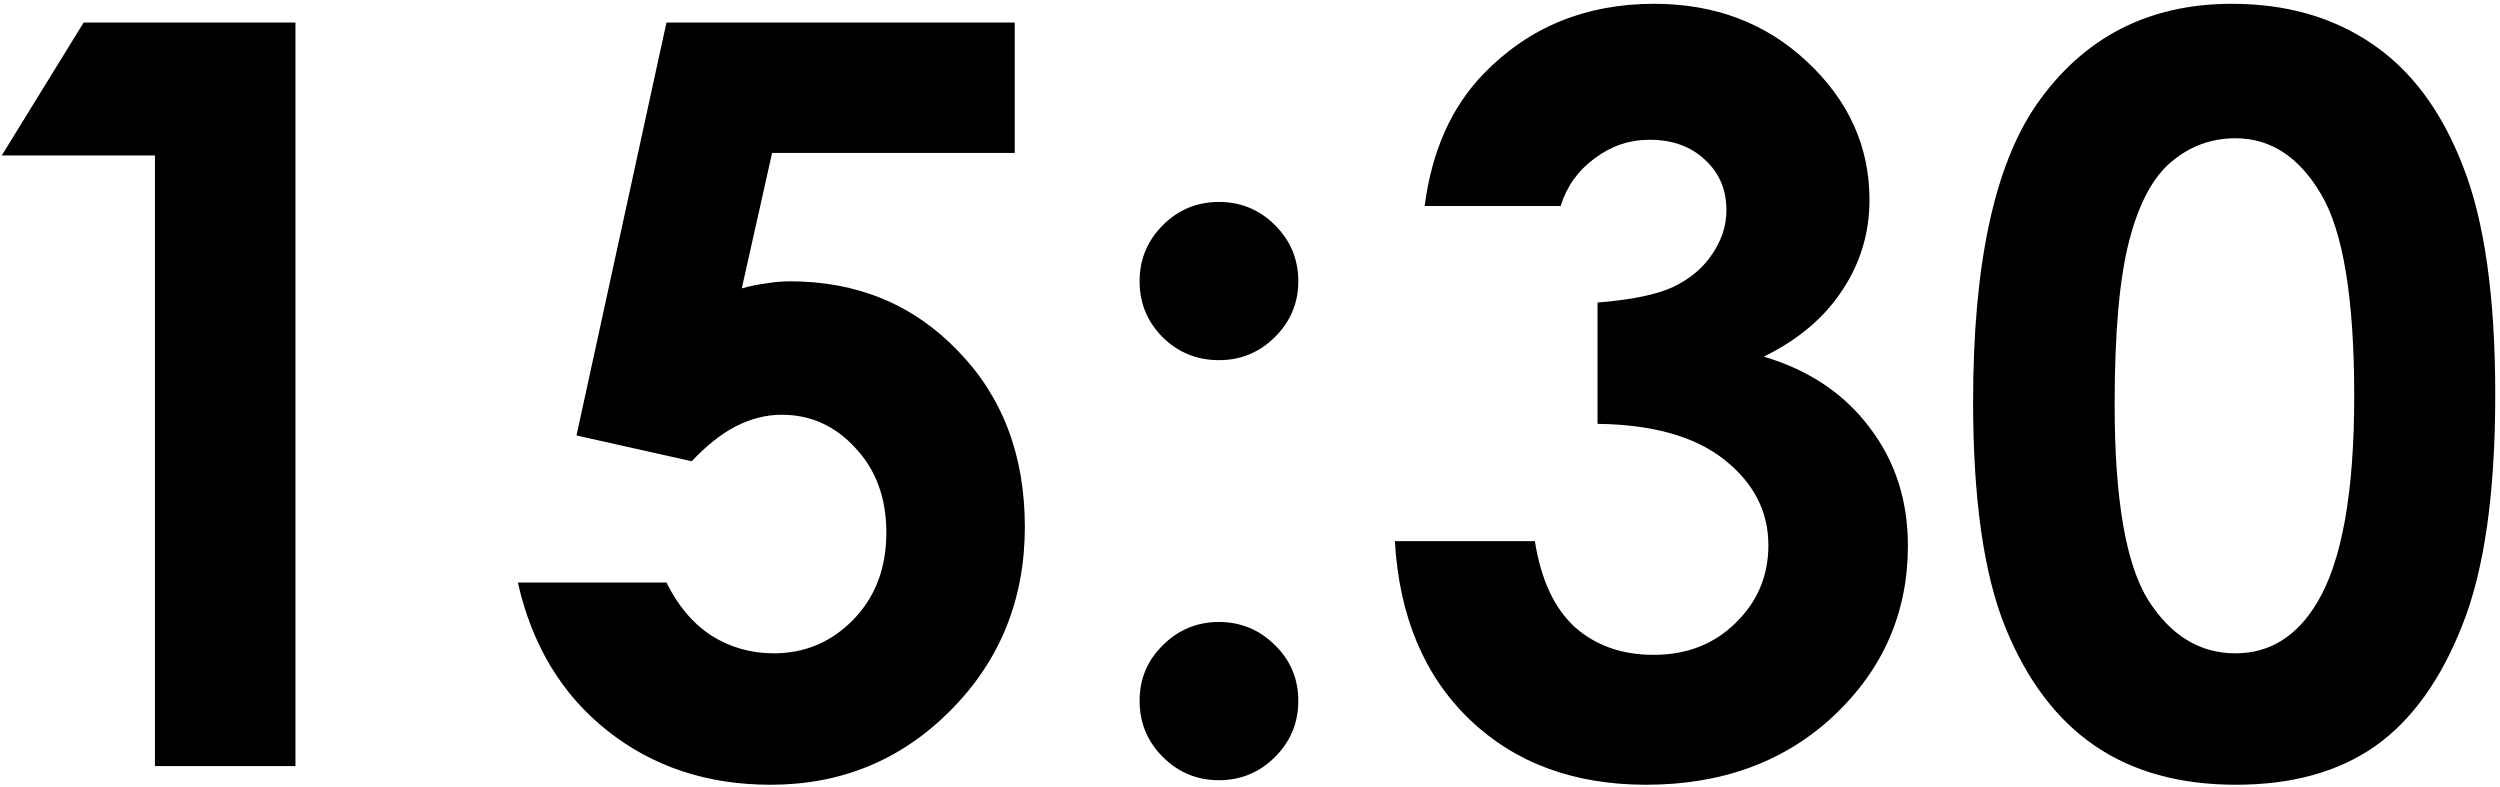 <?xml version="1.0" encoding="UTF-8"?> <svg xmlns="http://www.w3.org/2000/svg" width="483" height="152" viewBox="0 0 483 152" fill="none"><path d="M16.164 4.348H57.082V148H29.934V30.031H0.344L16.164 4.348ZM128.762 4.348H196.047V29.543H149.172L143.312 55.715C144.94 55.259 146.535 54.934 148.098 54.738C149.66 54.478 151.158 54.348 152.59 54.348C165.611 54.348 176.418 58.807 185.012 67.727C193.671 76.581 198 87.941 198 101.809C198 115.806 193.215 127.622 183.645 137.258C174.139 146.828 162.551 151.613 148.879 151.613C136.639 151.613 126.125 148.13 117.336 141.164C108.547 134.198 102.785 124.66 100.051 112.551H128.762C130.975 117.043 133.872 120.461 137.453 122.805C141.099 125.083 145.103 126.223 149.465 126.223C155.52 126.223 160.663 124.042 164.895 119.68C169.126 115.318 171.242 109.719 171.242 102.883C171.242 96.242 169.257 90.806 165.285 86.574C161.379 82.277 156.626 80.129 151.027 80.129C148.033 80.129 145.07 80.878 142.141 82.375C139.276 83.872 136.444 86.118 133.645 89.113L111.379 84.133L128.762 4.348ZM235.5 39.016C239.732 39.016 243.345 40.513 246.34 43.508C249.335 46.503 250.832 50.116 250.832 54.348C250.832 58.514 249.335 62.095 246.34 65.09C243.345 68.085 239.732 69.582 235.5 69.582C231.268 69.582 227.655 68.117 224.66 65.188C221.665 62.193 220.168 58.579 220.168 54.348C220.168 50.116 221.665 46.503 224.66 43.508C227.655 40.513 231.268 39.016 235.5 39.016ZM235.5 120.168C239.732 120.168 243.345 121.665 246.34 124.66C249.335 127.59 250.832 131.171 250.832 135.402C250.832 139.634 249.335 143.247 246.34 146.242C243.345 149.237 239.732 150.734 235.5 150.734C231.268 150.734 227.655 149.237 224.66 146.242C221.665 143.247 220.168 139.634 220.168 135.402C220.168 131.171 221.665 127.59 224.66 124.66C227.655 121.665 231.268 120.168 235.5 120.168ZM301.516 39.797H275.246C276.613 29.185 280.422 20.656 286.672 14.211C295.396 5.227 306.366 0.734 319.582 0.734C331.366 0.734 341.229 4.478 349.172 11.965C357.18 19.452 361.184 28.338 361.184 38.625C361.184 45.005 359.426 50.832 355.91 56.105C352.46 61.379 347.414 65.643 340.773 68.898C349.497 71.503 356.301 76.06 361.184 82.57C366.132 89.016 368.605 96.633 368.605 105.422C368.605 118.312 363.853 129.25 354.348 138.234C344.842 147.154 332.733 151.613 318.02 151.613C304.087 151.613 292.727 147.414 283.938 139.016C275.148 130.552 270.331 119.061 269.484 104.543H296.535C297.707 111.965 300.279 117.499 304.25 121.145C308.286 124.725 313.365 126.516 319.484 126.516C325.865 126.516 331.138 124.465 335.305 120.363C339.536 116.262 341.652 111.249 341.652 105.324C341.652 98.814 338.82 93.312 333.156 88.82C327.492 84.328 319.322 82.017 308.645 81.887V58.449C315.22 57.928 320.103 56.919 323.293 55.422C326.548 53.859 329.055 51.743 330.812 49.074C332.635 46.405 333.547 43.573 333.547 40.578C333.547 36.672 332.18 33.449 329.445 30.91C326.711 28.306 323.13 27.004 318.703 27.004C314.797 27.004 311.249 28.208 308.059 30.617C304.868 32.961 302.688 36.021 301.516 39.797ZM431.203 0.734C441.685 0.734 450.702 3.306 458.254 8.449C465.871 13.592 471.73 21.47 475.832 32.082C479.999 42.629 482.082 57.342 482.082 76.223C482.082 95.298 479.966 110.142 475.734 120.754C471.568 131.366 465.936 139.178 458.84 144.191C451.743 149.139 442.792 151.613 431.984 151.613C421.177 151.613 412.095 149.107 404.738 144.094C397.382 139.081 391.62 131.464 387.453 121.242C383.286 111.021 381.203 96.47 381.203 77.59C381.203 51.223 385.272 32.115 393.41 20.266C402.46 7.245 415.057 0.734 431.203 0.734ZM431.887 26.711C427.264 26.711 423.163 28.208 419.582 31.203C416.001 34.133 413.267 39.211 411.379 46.438C409.491 53.664 408.547 64.243 408.547 78.176C408.547 96.34 410.695 108.905 414.992 115.871C419.354 122.772 424.986 126.223 431.887 126.223C438.527 126.223 443.801 122.935 447.707 116.359C452.46 108.417 454.836 95.135 454.836 76.516C454.836 57.635 452.688 44.615 448.391 37.453C444.159 30.292 438.658 26.711 431.887 26.711Z" fill="black"></path></svg> 
